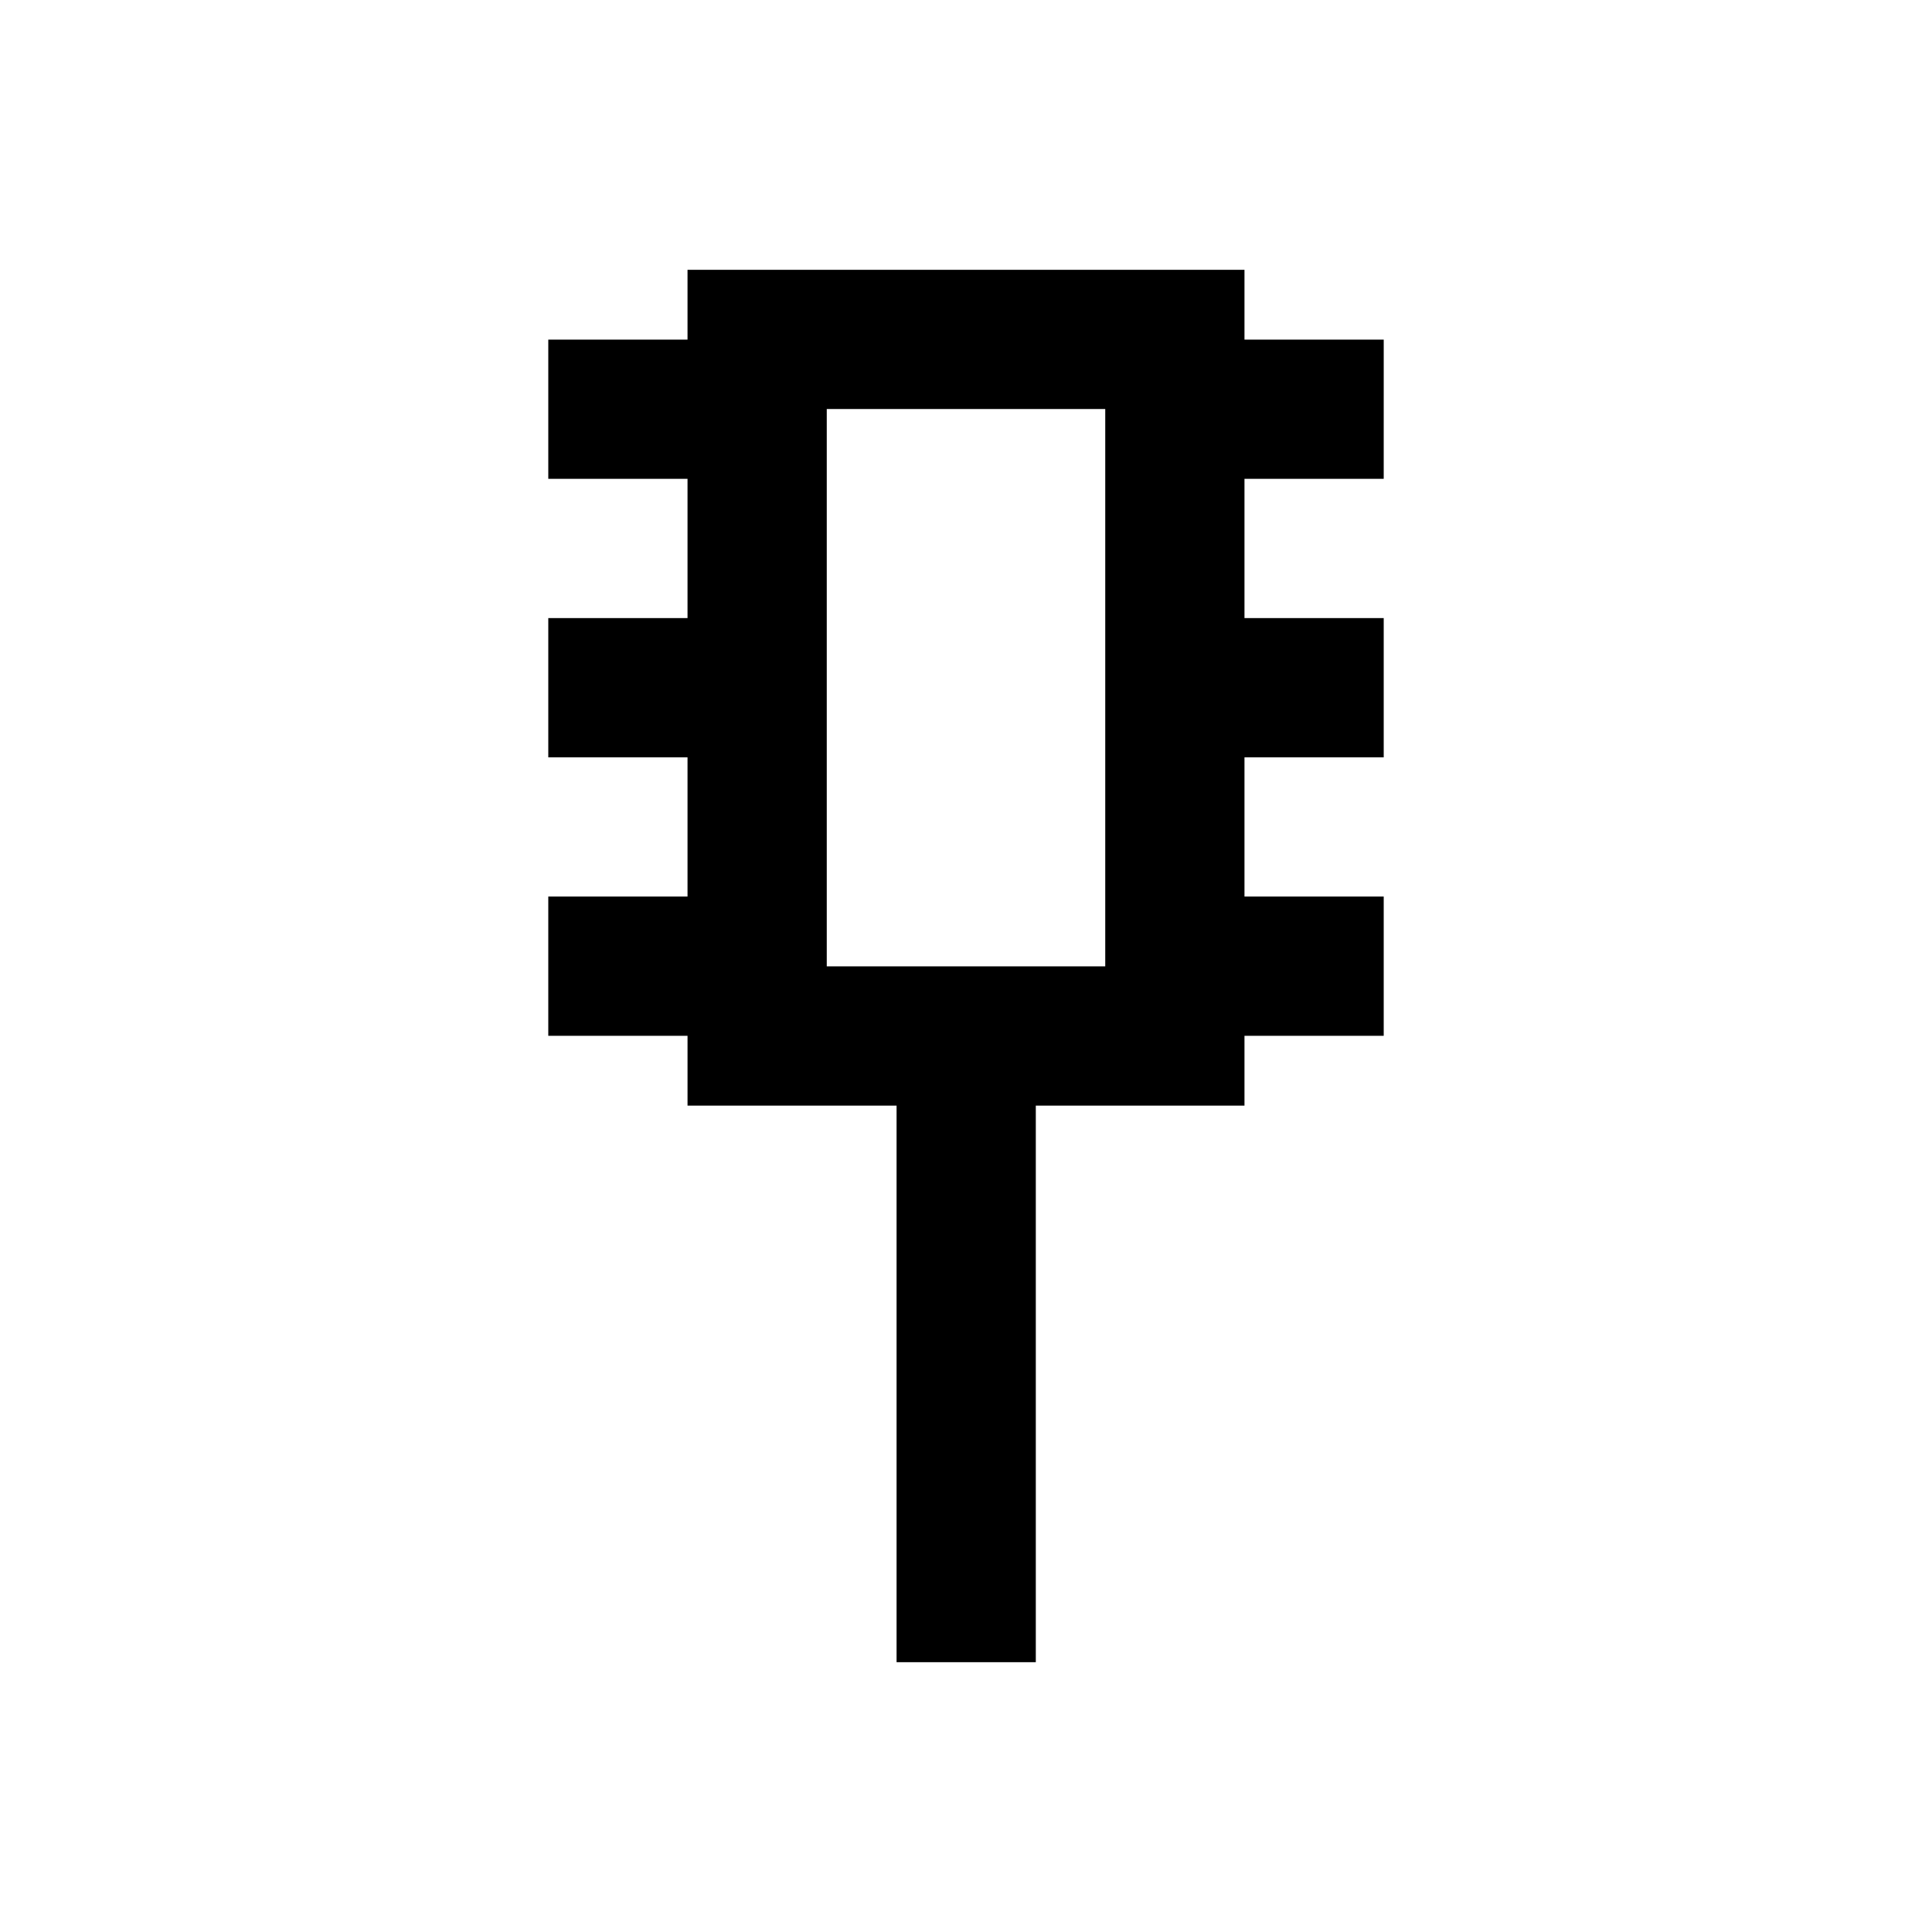 <?xml version="1.0" encoding="UTF-8"?>
<!-- Uploaded to: SVG Repo, www.svgrepo.com, Generator: SVG Repo Mixer Tools -->
<svg fill="#000000" width="800px" height="800px" version="1.1" viewBox="144 144 512 512" xmlns="http://www.w3.org/2000/svg">
 <path d="m289.3 381.6v36.898h36.902v18.5h55.398v147.5h36.898v-147.5h55.301v-18.5h36.898v-36.898h-36.898v-36.898h36.898v-36.898l-36.898-0.004v-36.898h36.898l0.004-36.902h-36.902v-18.5h-147.6v18.5h-36.898v36.898l36.898 0.004v36.898h-36.898v36.898l36.898 0.004v36.898zm73.801-129.2h73.801v147.7h-73.801z"/>
</svg>